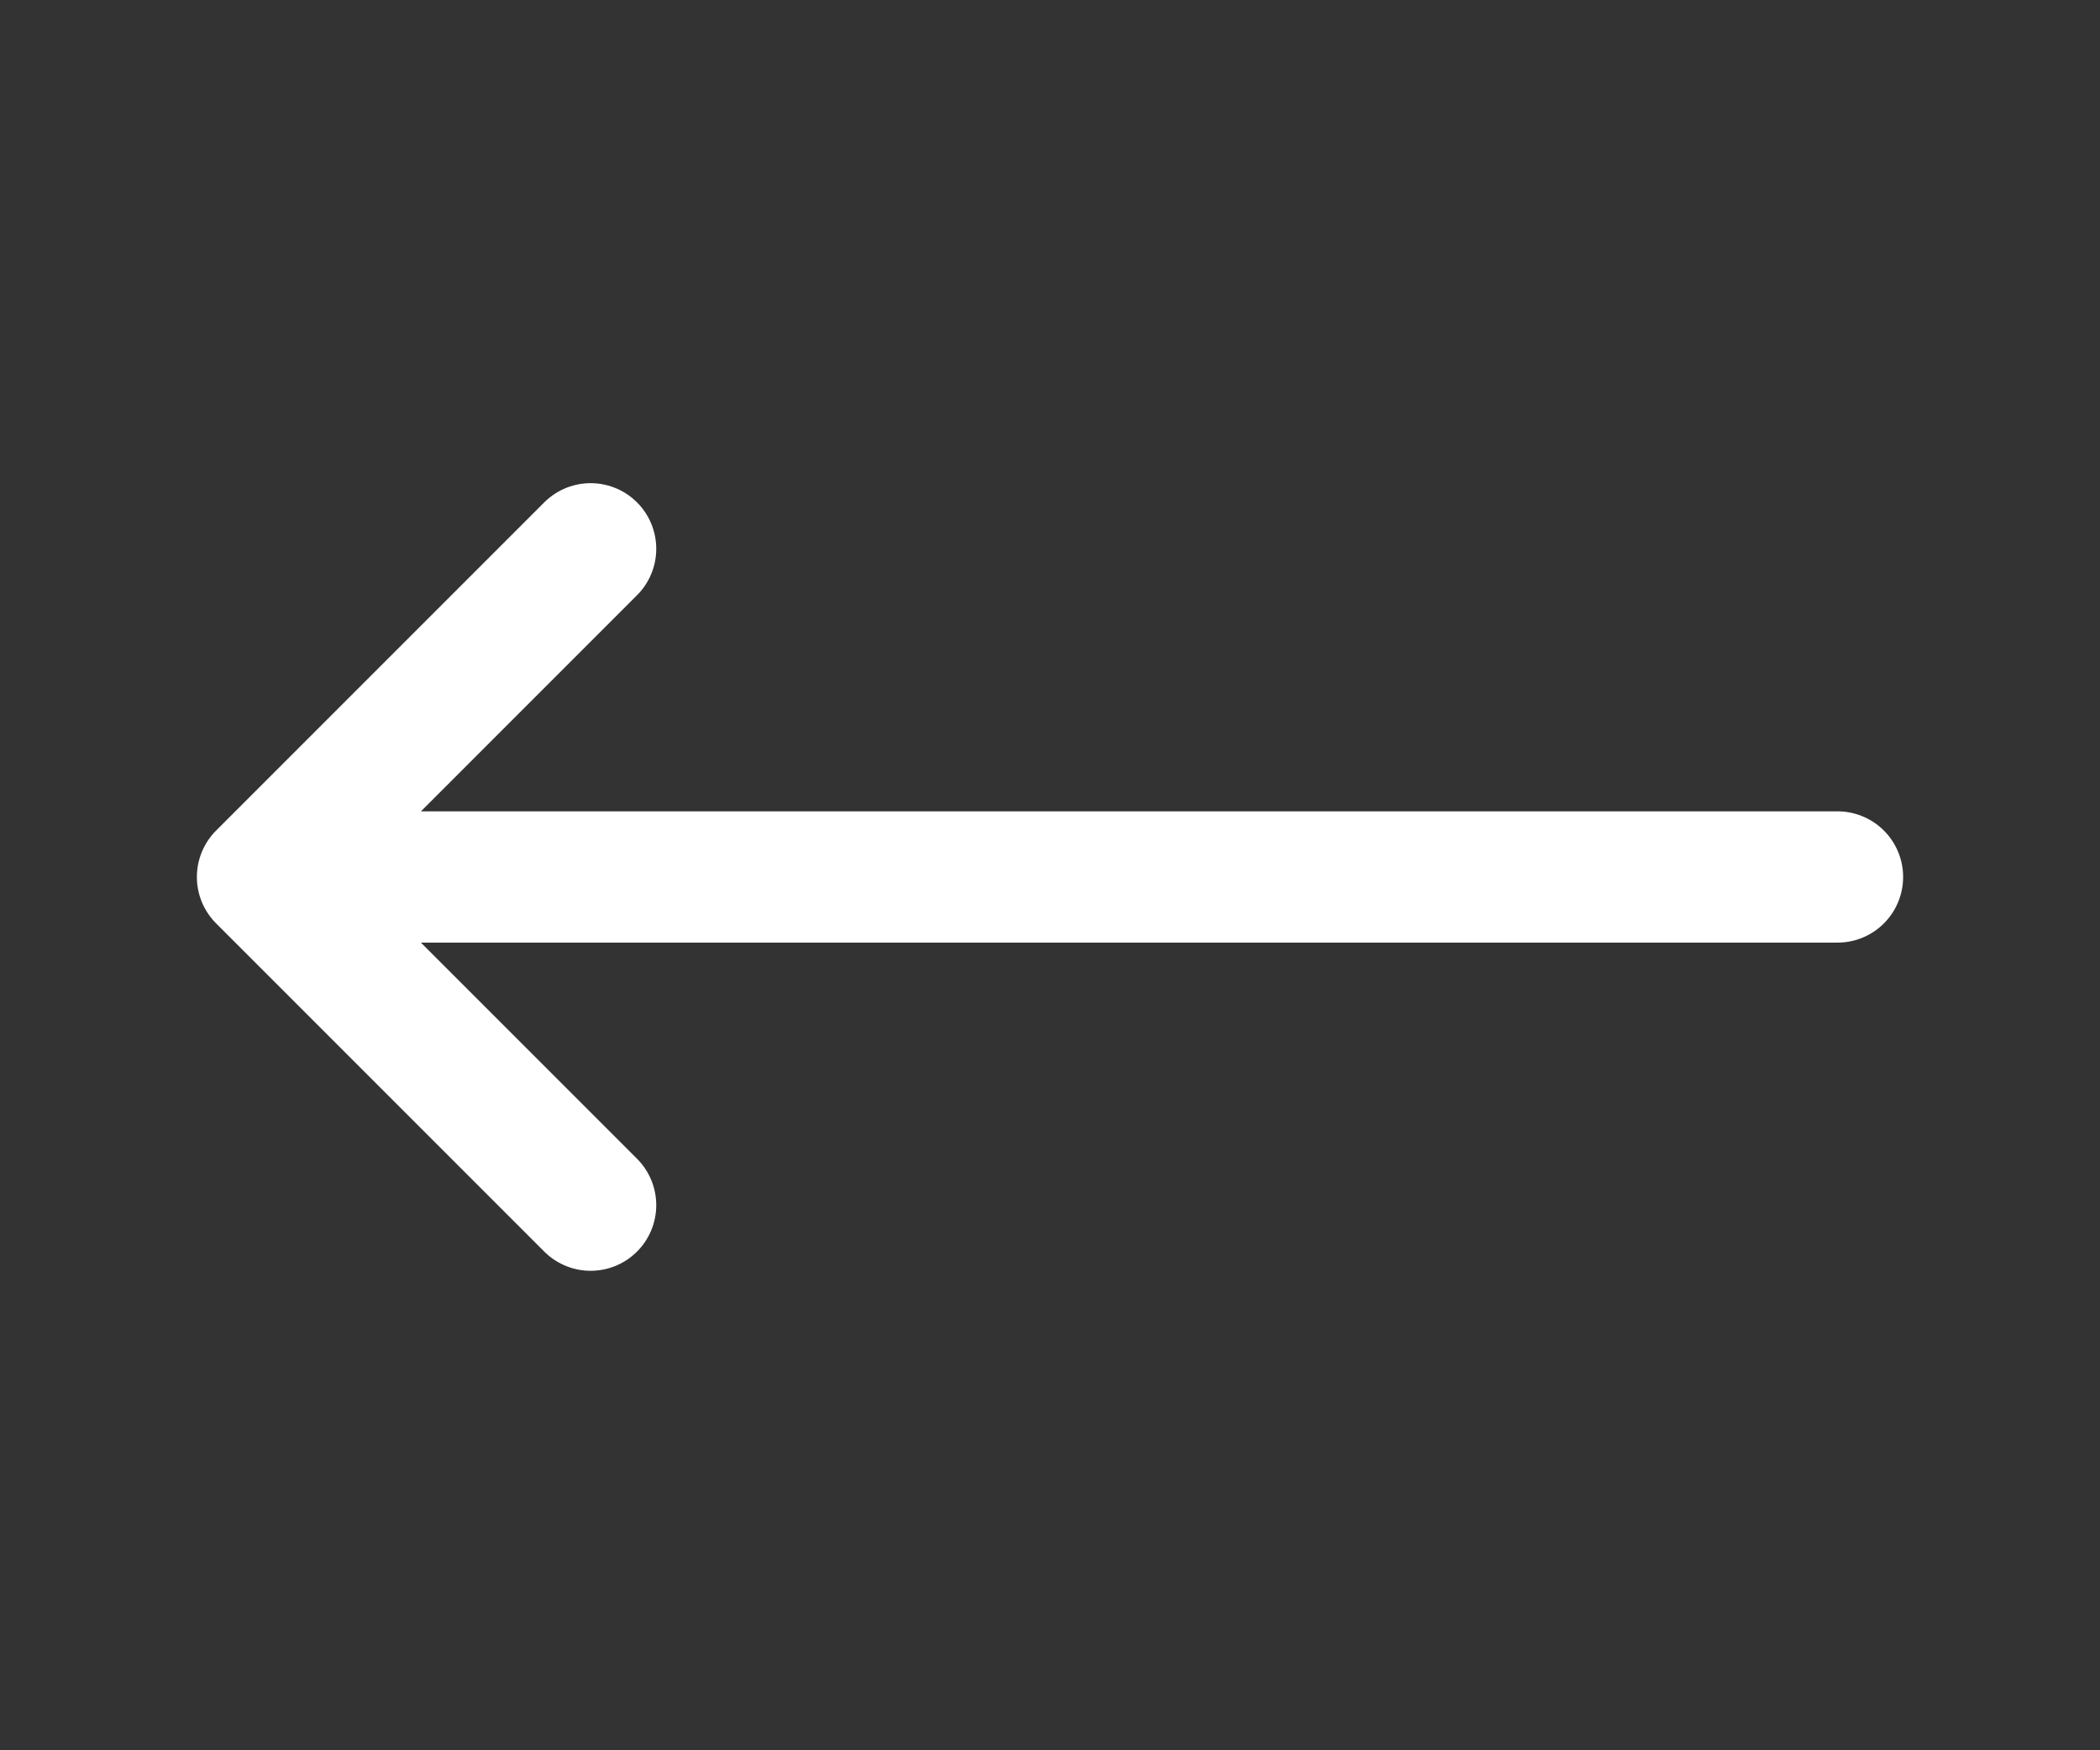 <svg width="24" height="20" viewBox="0 0 24 20" fill="none" xmlns="http://www.w3.org/2000/svg">
<rect x="0" y="0" width="24" height="20" fill="#333333" stroke="none"/>
<path d="M6.75 6.271L3 10.021M3 10.021L6.75 13.771M3 10.021H21" stroke="white" stroke-width="1.5" stroke-linecap="round" stroke-linejoin="round"/>
</svg>
